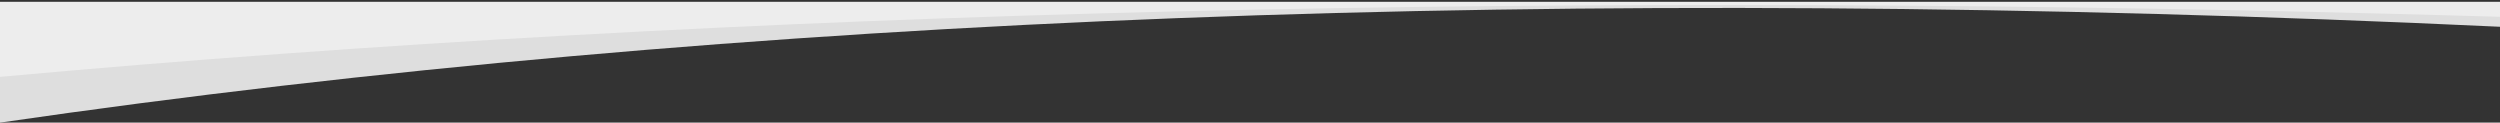 <?xml version="1.0" encoding="UTF-8"?> <svg xmlns="http://www.w3.org/2000/svg" width="1366" height="67" viewBox="0 0 1366 67"><rect x="0" y="0" width="1366" height="67" fill="#333333" stroke="none"/><g fill="none" fill-rule="evenodd"><path fill="#DEDEDE" d="M0 1.578V67C403.27 8.31 858.547-9.152 1365.83 14.617c253.56-12.946 253.56-17.292 0-13.04H0z"></path><path fill="#EDEDED" d="M0 .989V42C403.27 5.209 858.547-5.737 1365.83 9.163c253.56-8.116 253.56-10.84 0-8.174H0z"></path></g></svg> 